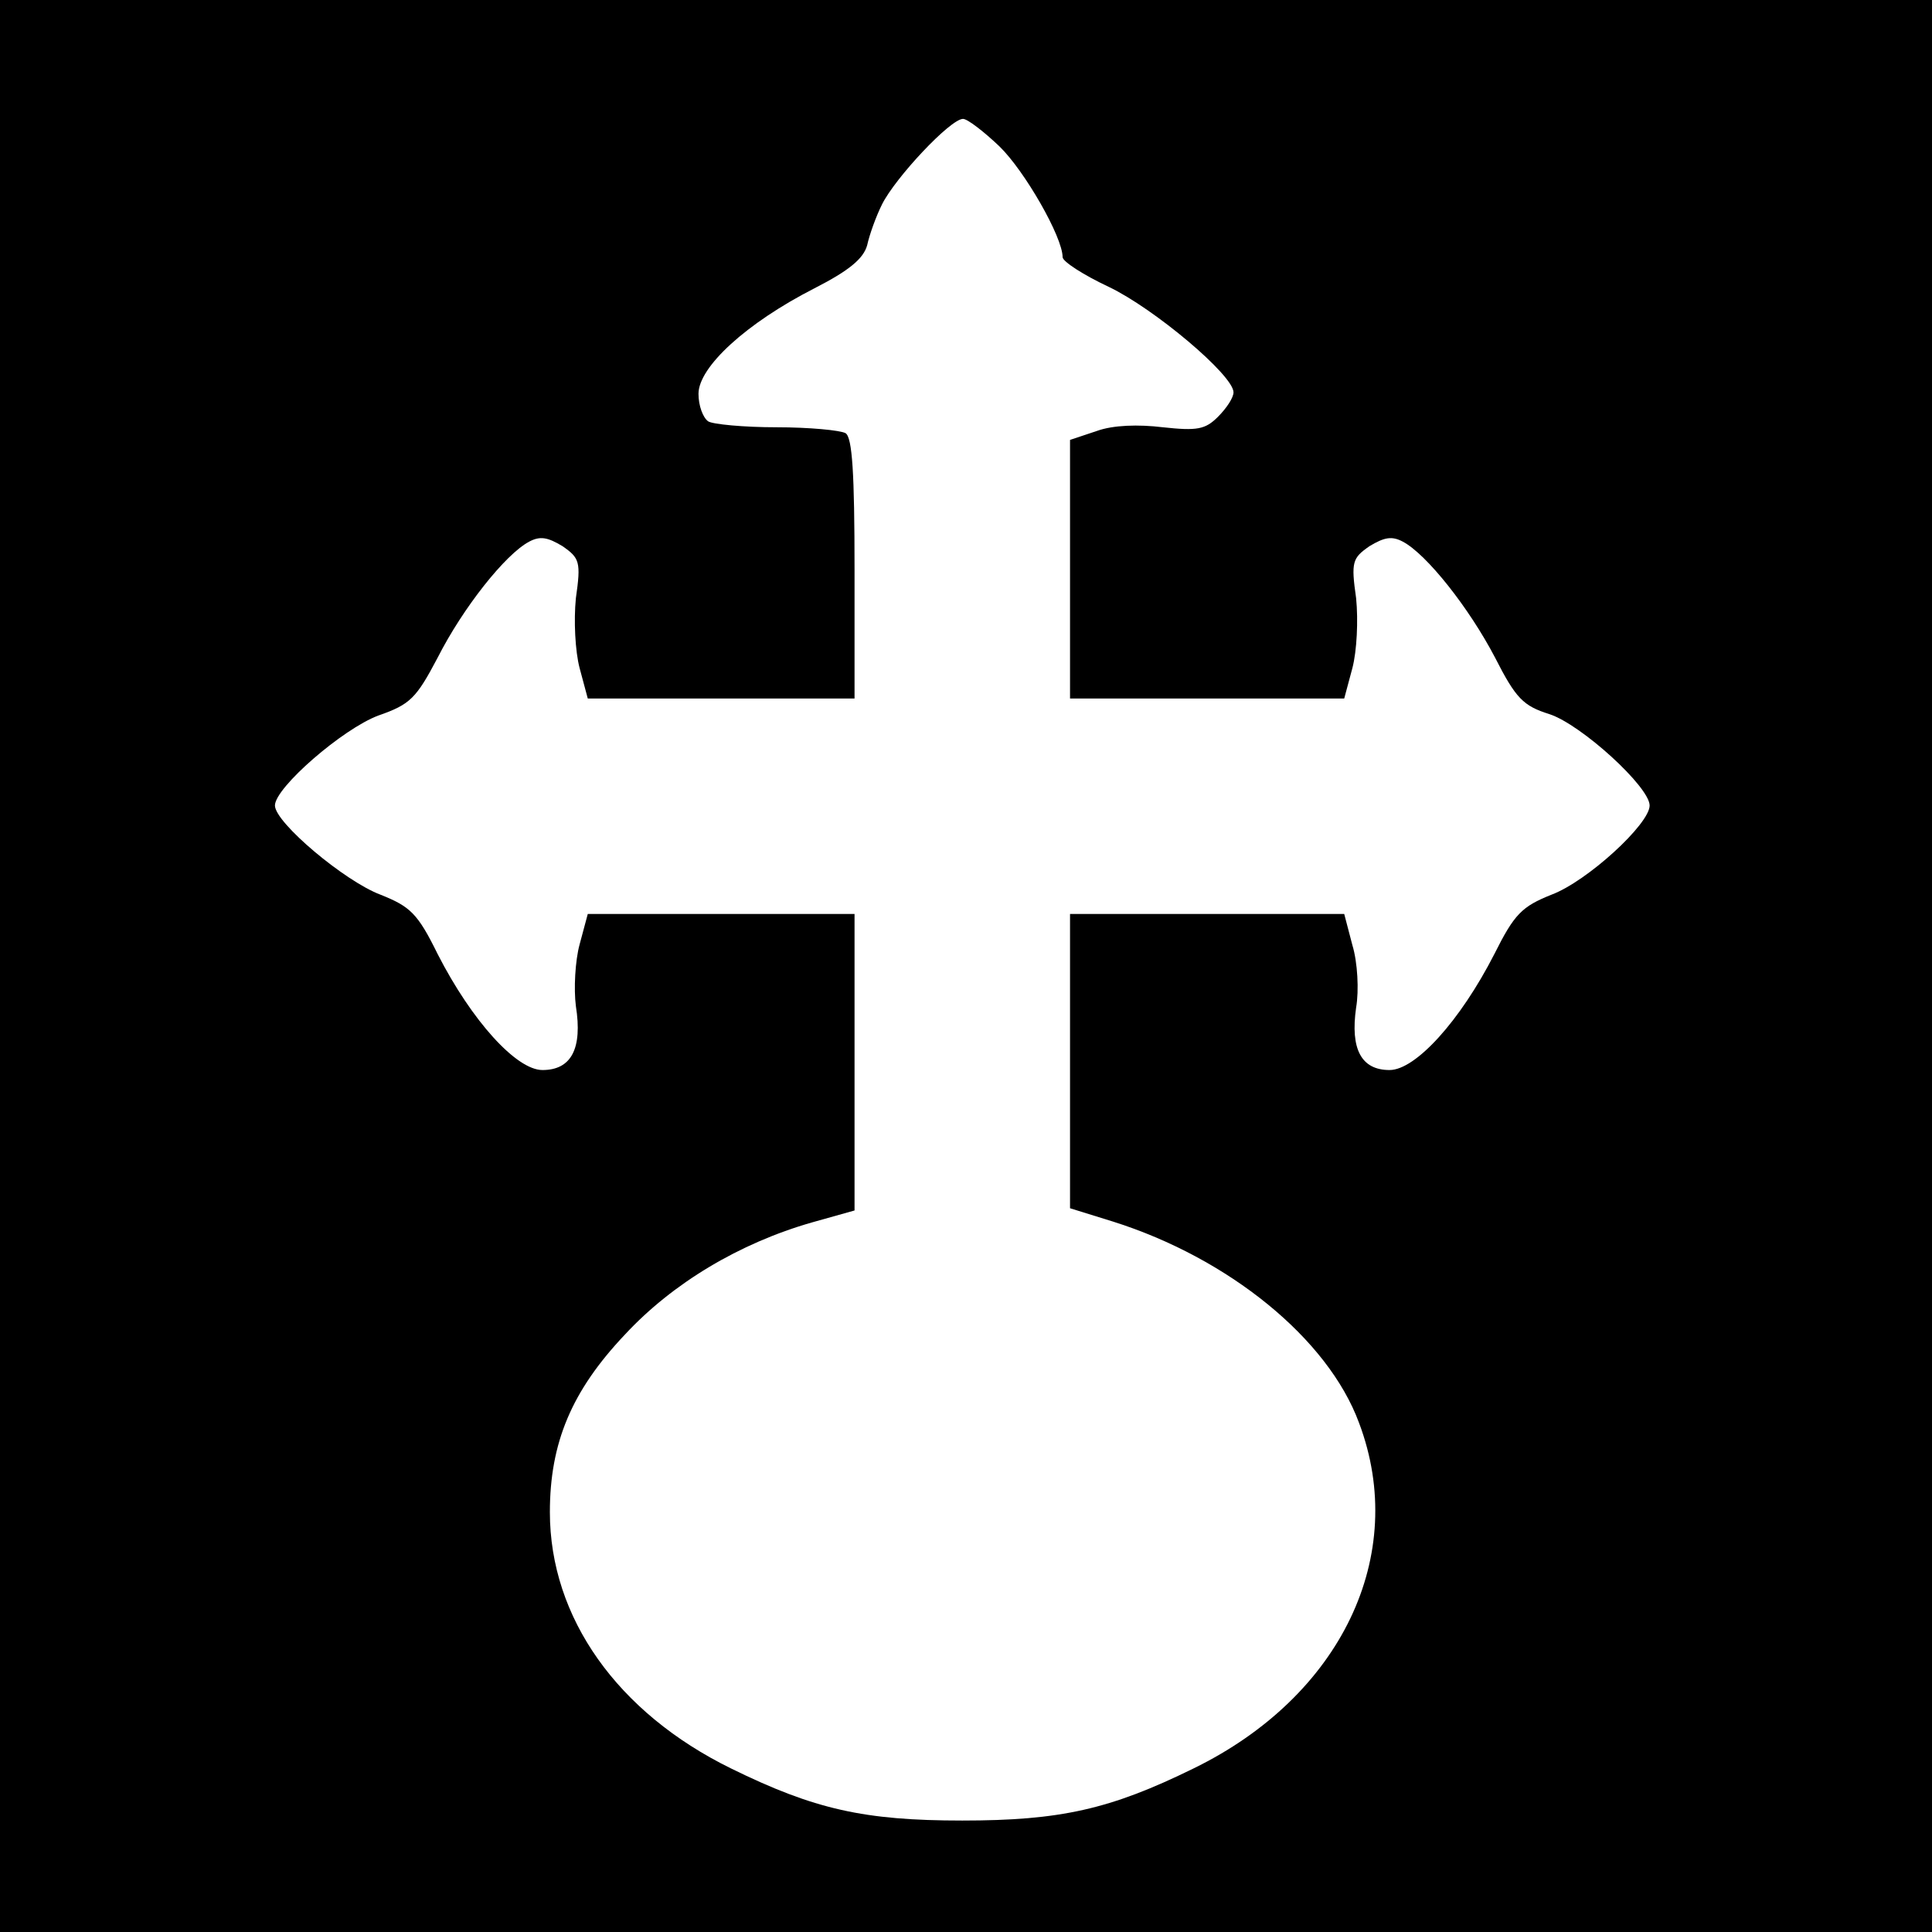 <?xml version="1.0" standalone="no"?>
<!DOCTYPE svg PUBLIC "-//W3C//DTD SVG 20010904//EN"
 "http://www.w3.org/TR/2001/REC-SVG-20010904/DTD/svg10.dtd">
<svg version="1.0" xmlns="http://www.w3.org/2000/svg"
 width="260pt" height="260pt" viewBox="0 0 260 260"
 preserveAspectRatio="xMidYMid meet">
<g transform="translate(0,260) scale(0.1,-0.1)"
fill="#000000" stroke="none">
<path d="M0 1300 l0 -1300 1300 0 1300 0 0 1300 0 1300 -1300 0 -1300 0 0
-1300z m1345 1103 c34 -33 85 -122 85 -149 0 -6 28 -24 62 -40 61 -29 168
-119 168 -142 0 -7 -9 -21 -21 -33 -17 -17 -28 -19 -74 -14 -33 4 -67 3 -89
-5 l-36 -12 0 -174 0 -174 185 0 184 0 11 41 c6 23 8 64 5 94 -7 49 -5 54 18
70 20 12 30 14 45 6 32 -17 89 -89 124 -156 28 -55 38 -65 73 -76 43 -14 135
-98 135 -123 0 -25 -84 -102 -132 -120 -40 -16 -50 -26 -77 -80 -46 -90 -106
-156 -141 -156 -38 0 -53 28 -45 84 4 23 2 61 -5 84 l-11 42 -184 0 -185 0 0
-198 0 -198 58 -18 c155 -49 289 -157 331 -271 67 -178 -24 -368 -223 -465
-112 -55 -179 -70 -311 -70 -132 0 -199 15 -311 70 -153 75 -244 203 -244 345
0 93 29 163 101 239 64 69 154 123 252 151 l57 16 0 200 0 199 -180 0 -179 0
-11 -41 c-6 -22 -8 -60 -5 -83 9 -57 -6 -86 -45 -86 -35 0 -95 66 -141 156
-27 55 -37 64 -77 80 -48 18 -142 97 -142 120 0 24 91 103 139 121 43 15 51
23 80 78 34 67 91 139 123 156 15 8 25 6 45 -6 23 -16 25 -21 18 -70 -3 -30
-1 -71 5 -94 l11 -41 179 0 180 0 0 174 c0 129 -3 177 -12 183 -7 4 -49 8 -93
8 -44 0 -86 4 -92 8 -7 5 -13 21 -13 37 0 36 64 95 156 142 47 24 66 40 71 58
3 14 12 39 20 55 18 36 92 115 109 115 6 0 28 -17 49 -37z"/>
</g>
</svg>
